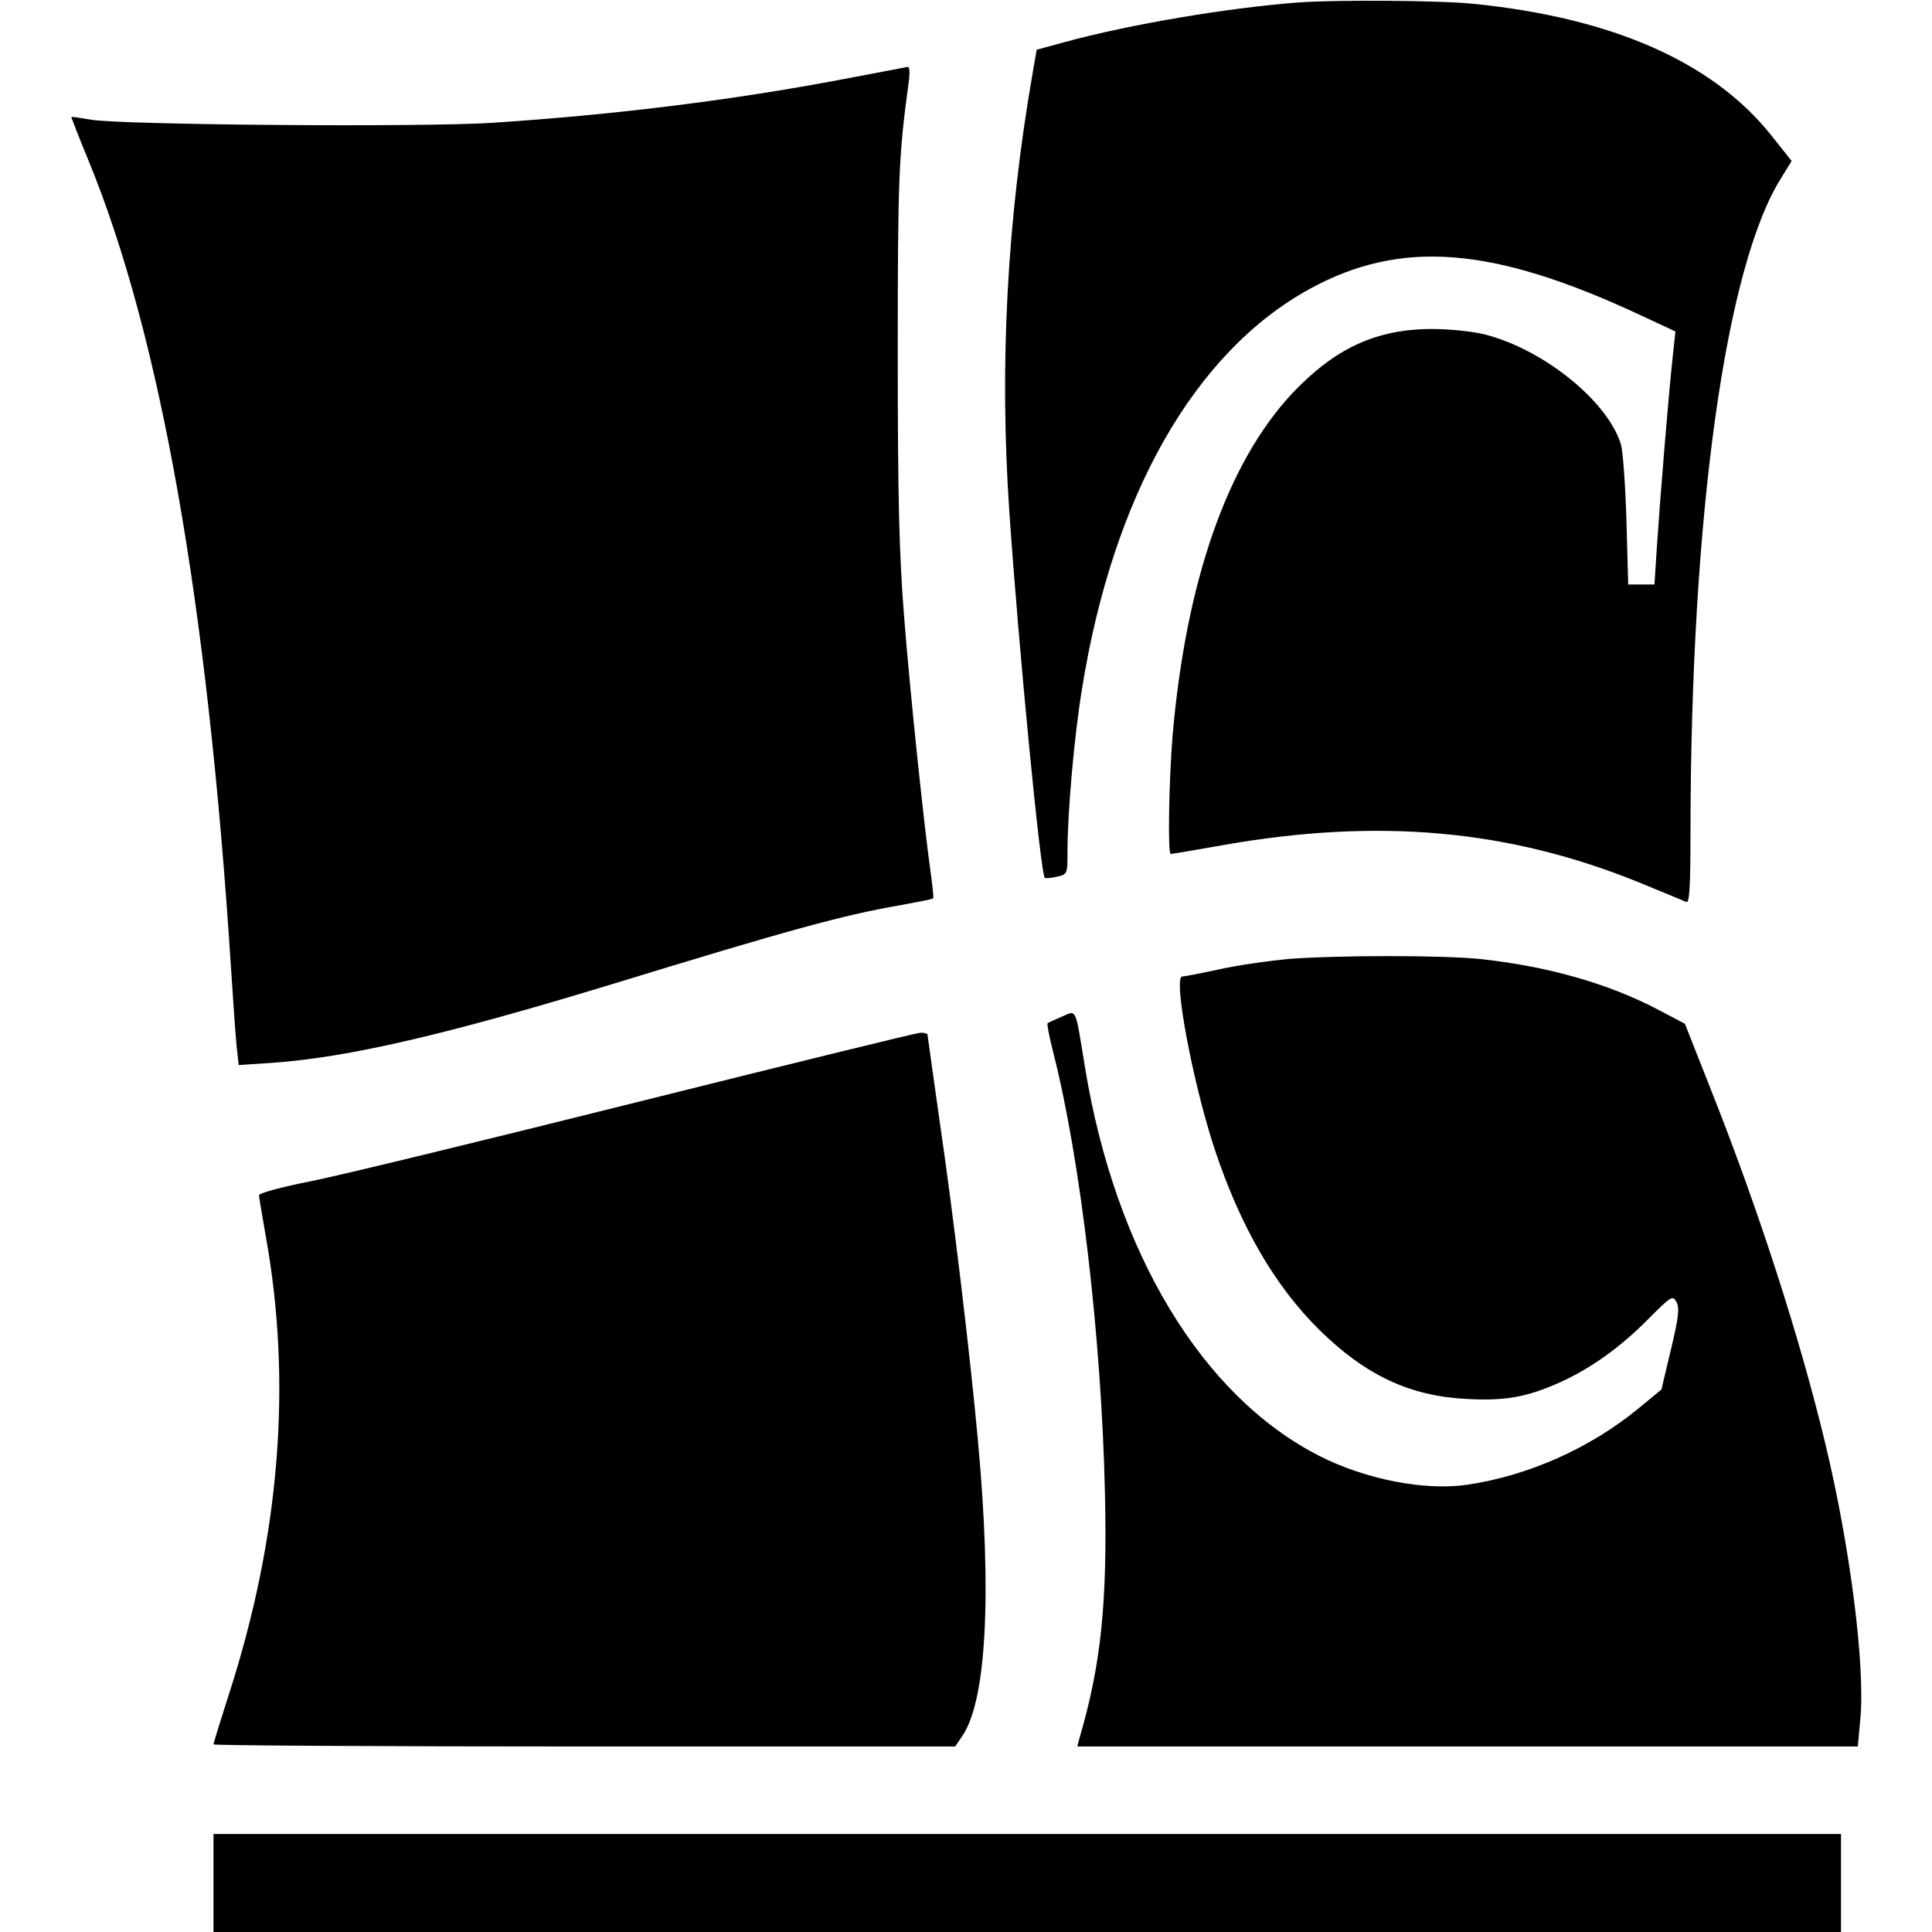 <?xml version="1.0" standalone="no"?>
<!DOCTYPE svg PUBLIC "-//W3C//DTD SVG 20010904//EN"
 "http://www.w3.org/TR/2001/REC-SVG-20010904/DTD/svg10.dtd">
<svg version="1.0" xmlns="http://www.w3.org/2000/svg"
 width="552pt" height="552pt" viewBox="0 0 552 552"
 preserveAspectRatio="xMidYMid meet">
<g transform="translate(0,552) scale(0.1,-0.1)"
fill="#000000" stroke="none">
<path d="M3710 5513 c-201 -15 -484 -63 -667 -113 l-81 -22 -11 -63 c-74 -425
-96 -838 -67 -1260 27 -393 89 -1031 101 -1043 2 -2 17 -1 34 3 31 7 31 7 31
74 0 108 19 326 41 460 88 554 321 964 650 1145 261 143 523 123 945 -74 l101
-47 -8 -74 c-12 -109 -37 -418 -45 -541 l-7 -108 -37 0 -38 0 -5 183 c-3 100
-10 198 -16 218 -38 123 -220 270 -387 313 -34 9 -102 16 -152 16 -160 0 -278
-55 -400 -184 -186 -199 -304 -538 -342 -981 -10 -124 -14 -335 -5 -335 2 0
69 11 147 25 447 79 820 45 1193 -107 66 -27 126 -52 133 -55 9 -4 12 40 12
203 1 903 100 1615 260 1867 l29 47 -58 73 c-166 209 -453 336 -850 376 -94
10 -392 12 -501 4z"/>
<path d="M2410 5294 c-321 -61 -655 -102 -1005 -125 -205 -13 -1055 -6 -1145
9 -30 5 -56 9 -56 8 -1 0 20 -55 47 -120 207 -502 342 -1266 409 -2311 6 -93
13 -194 16 -224 l6 -54 91 6 c220 15 500 80 982 227 493 151 655 196 819 224
49 9 90 17 92 19 2 1 -1 32 -6 67 -19 132 -60 522 -77 740 -14 177 -18 337
-18 755 0 503 3 561 31 768 4 26 3 46 -2 46 -5 -1 -88 -17 -184 -35z"/>
<path d="M3680 2780 c-52 -5 -140 -17 -194 -29 -55 -12 -103 -21 -108 -21 -27
0 29 -299 91 -489 74 -224 173 -395 301 -521 131 -129 258 -189 421 -197 109
-6 171 5 265 47 89 40 174 101 253 181 66 66 70 69 81 49 9 -17 6 -45 -16
-136 l-27 -114 -68 -56 c-137 -112 -312 -190 -486 -216 -122 -18 -291 15 -423
82 -336 171 -583 581 -670 1110 -29 178 -23 163 -67 145 -20 -9 -39 -17 -40
-19 -2 -2 5 -39 16 -82 78 -305 138 -815 148 -1260 7 -314 -11 -490 -73 -701
l-6 -23 1115 0 1115 0 7 76 c15 152 -29 496 -100 790 -73 304 -192 672 -328
1014 l-73 185 -78 41 c-141 74 -317 124 -508 144 -106 11 -406 11 -548 0z"/>
<path d="M1820 2371 c-432 -108 -851 -210 -932 -226 -82 -16 -148 -34 -148
-40 0 -5 9 -57 19 -115 76 -419 41 -859 -105 -1311 -24 -75 -44 -139 -44 -143
0 -3 477 -6 1059 -6 l1060 0 19 28 c70 98 87 403 46 847 -22 242 -71 652 -110
916 -18 130 -34 240 -34 243 0 3 -10 6 -22 5 -13 -1 -376 -90 -808 -198z"/>
<path d="M610 140 l0 -140 2325 0 2325 0 0 140 0 140 -2325 0 -2325 0 0 -140z"/>
</g>
</svg>
